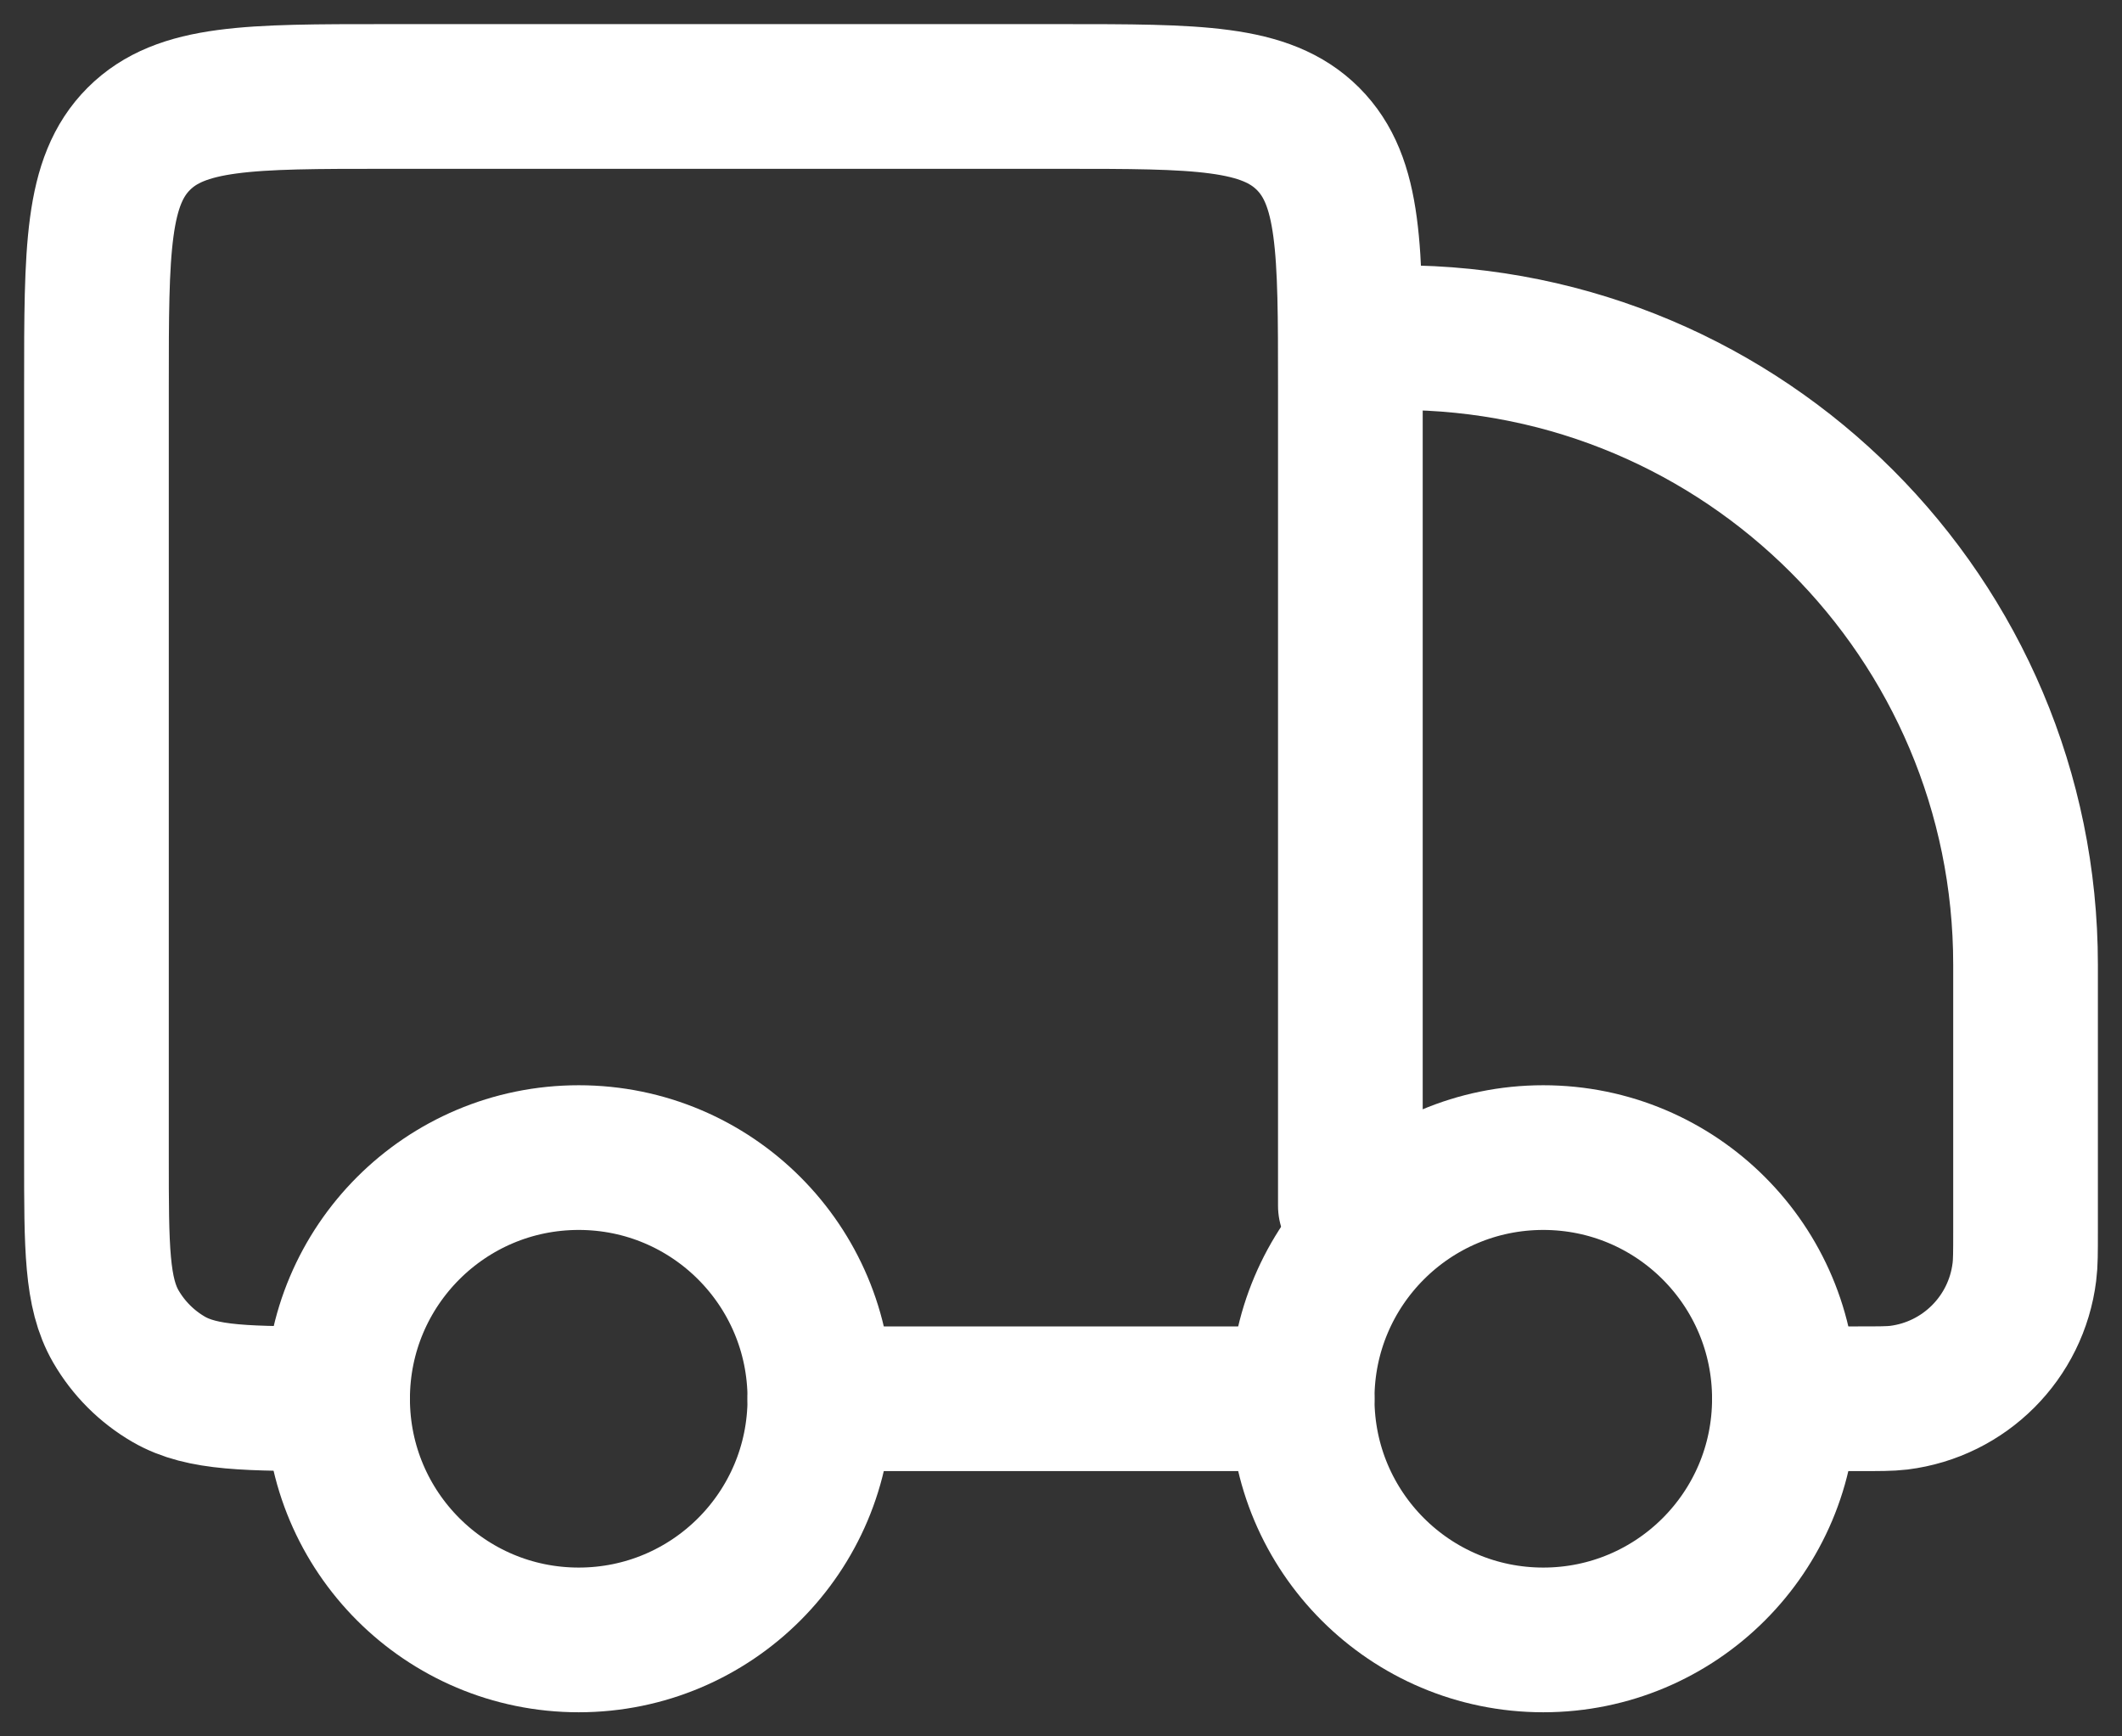 <svg width="22" height="18" viewBox="0 0 22 18" fill="none" xmlns="http://www.w3.org/2000/svg">
<rect x="0" y="0" width="22" height="18" fill="#333333" stroke="none"/>
<path d="M18.5 14.5C18.5 15.881 17.381 17 16 17C14.619 17 13.5 15.881 13.5 14.5C13.5 13.119 14.619 12 16 12C17.381 12 18.5 13.119 18.5 14.5Z" stroke="white" stroke-width="1.5"/>
<path d="M8.5 14.5C8.5 15.881 7.381 17 6 17C4.619 17 3.5 15.881 3.5 14.5C3.5 13.119 4.619 12 6 12C7.381 12 8.5 13.119 8.5 14.5Z" stroke="white" stroke-width="1.5"/>
<path d="M13.5 14.5H8.5M18.5 14.5H19.263C19.483 14.5 19.593 14.5 19.686 14.489C20.367 14.404 20.904 13.867 20.988 13.185C21 13.093 21 12.983 21 12.763V10C21 6.41 18.09 3.5 14.5 3.5M14 12.5V4C14 2.586 14 1.879 13.561 1.439C13.121 1 12.414 1 11 1H4C2.586 1 1.879 1 1.439 1.439C1 1.879 1 2.586 1 4V12C1 12.935 1 13.402 1.201 13.75C1.333 13.978 1.522 14.167 1.75 14.299C2.098 14.5 2.565 14.5 3.5 14.5" stroke="white" stroke-width="1.5" stroke-linecap="round" stroke-linejoin="round"/>
</svg>
